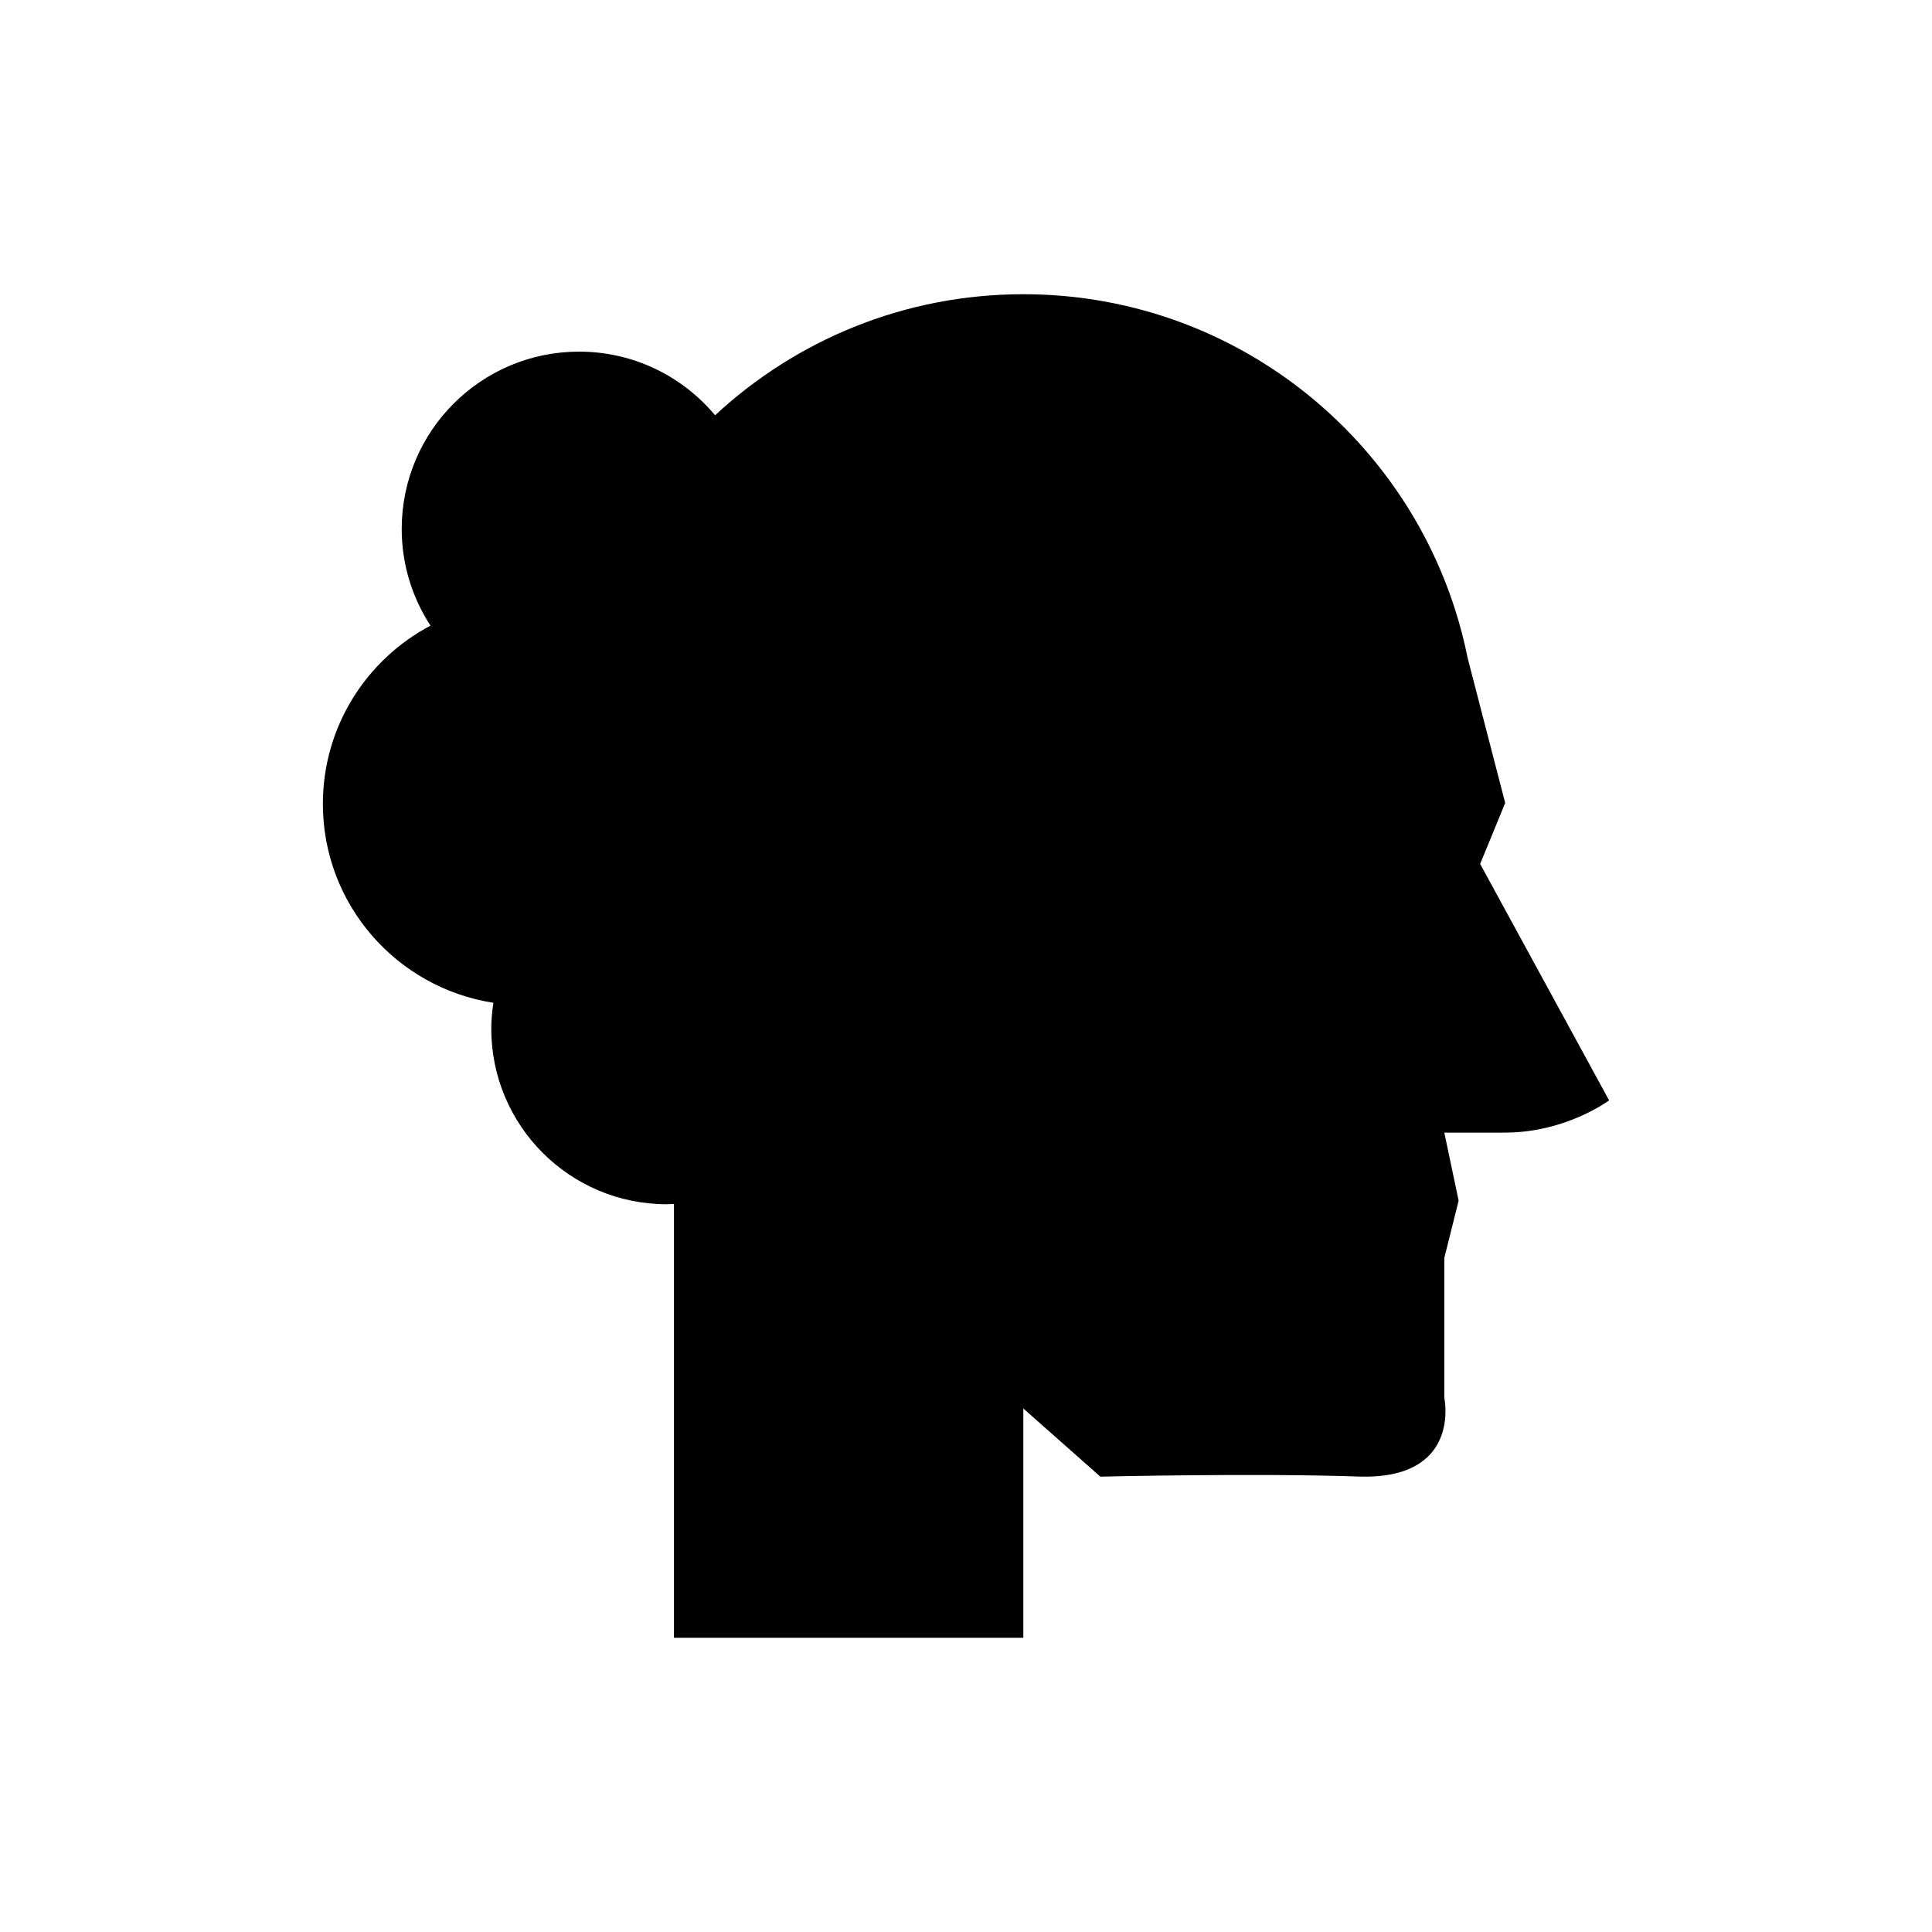<?xml version="1.0" encoding="UTF-8"?>
<!-- Uploaded to: ICON Repo, www.svgrepo.com, Generator: ICON Repo Mixer Tools -->
<svg fill="#000000" width="800px" height="800px" version="1.1" viewBox="144 144 512 512" xmlns="http://www.w3.org/2000/svg">
 <path d="m570.43 435.61-34.176-62.668 6.637-16.141-9.941-38.395c-0.875-4.367-1.988-8.648-3.324-12.832l-0.012-0.051h-0.004c-15.465-48.453-60.84-83.551-114.42-83.551-31.551 0-60.246 12.184-81.68 32.078-8.621-10.301-21.566-16.863-36.051-16.863-25.957 0-47 21.043-47 47 0 9.457 2.82 18.242 7.625 25.617-16.949 8.953-28.516 26.73-28.516 47.234 0 26.695 19.605 48.75 45.188 52.711-0.332 2.246-0.562 4.527-0.562 6.867 0 25.695 20.828 46.523 46.523 46.523 0.641 0 1.258-0.07 1.891-0.098v114.98l92.582 0.004v-60.766l20.414 18.07s40.828-0.98 68.363-0.031 22.789-20.887 22.789-20.887v-37.031l3.797-15.191-3.797-18.039h16.141c16.141-0.004 27.535-8.547 27.535-8.547z"/>
</svg>